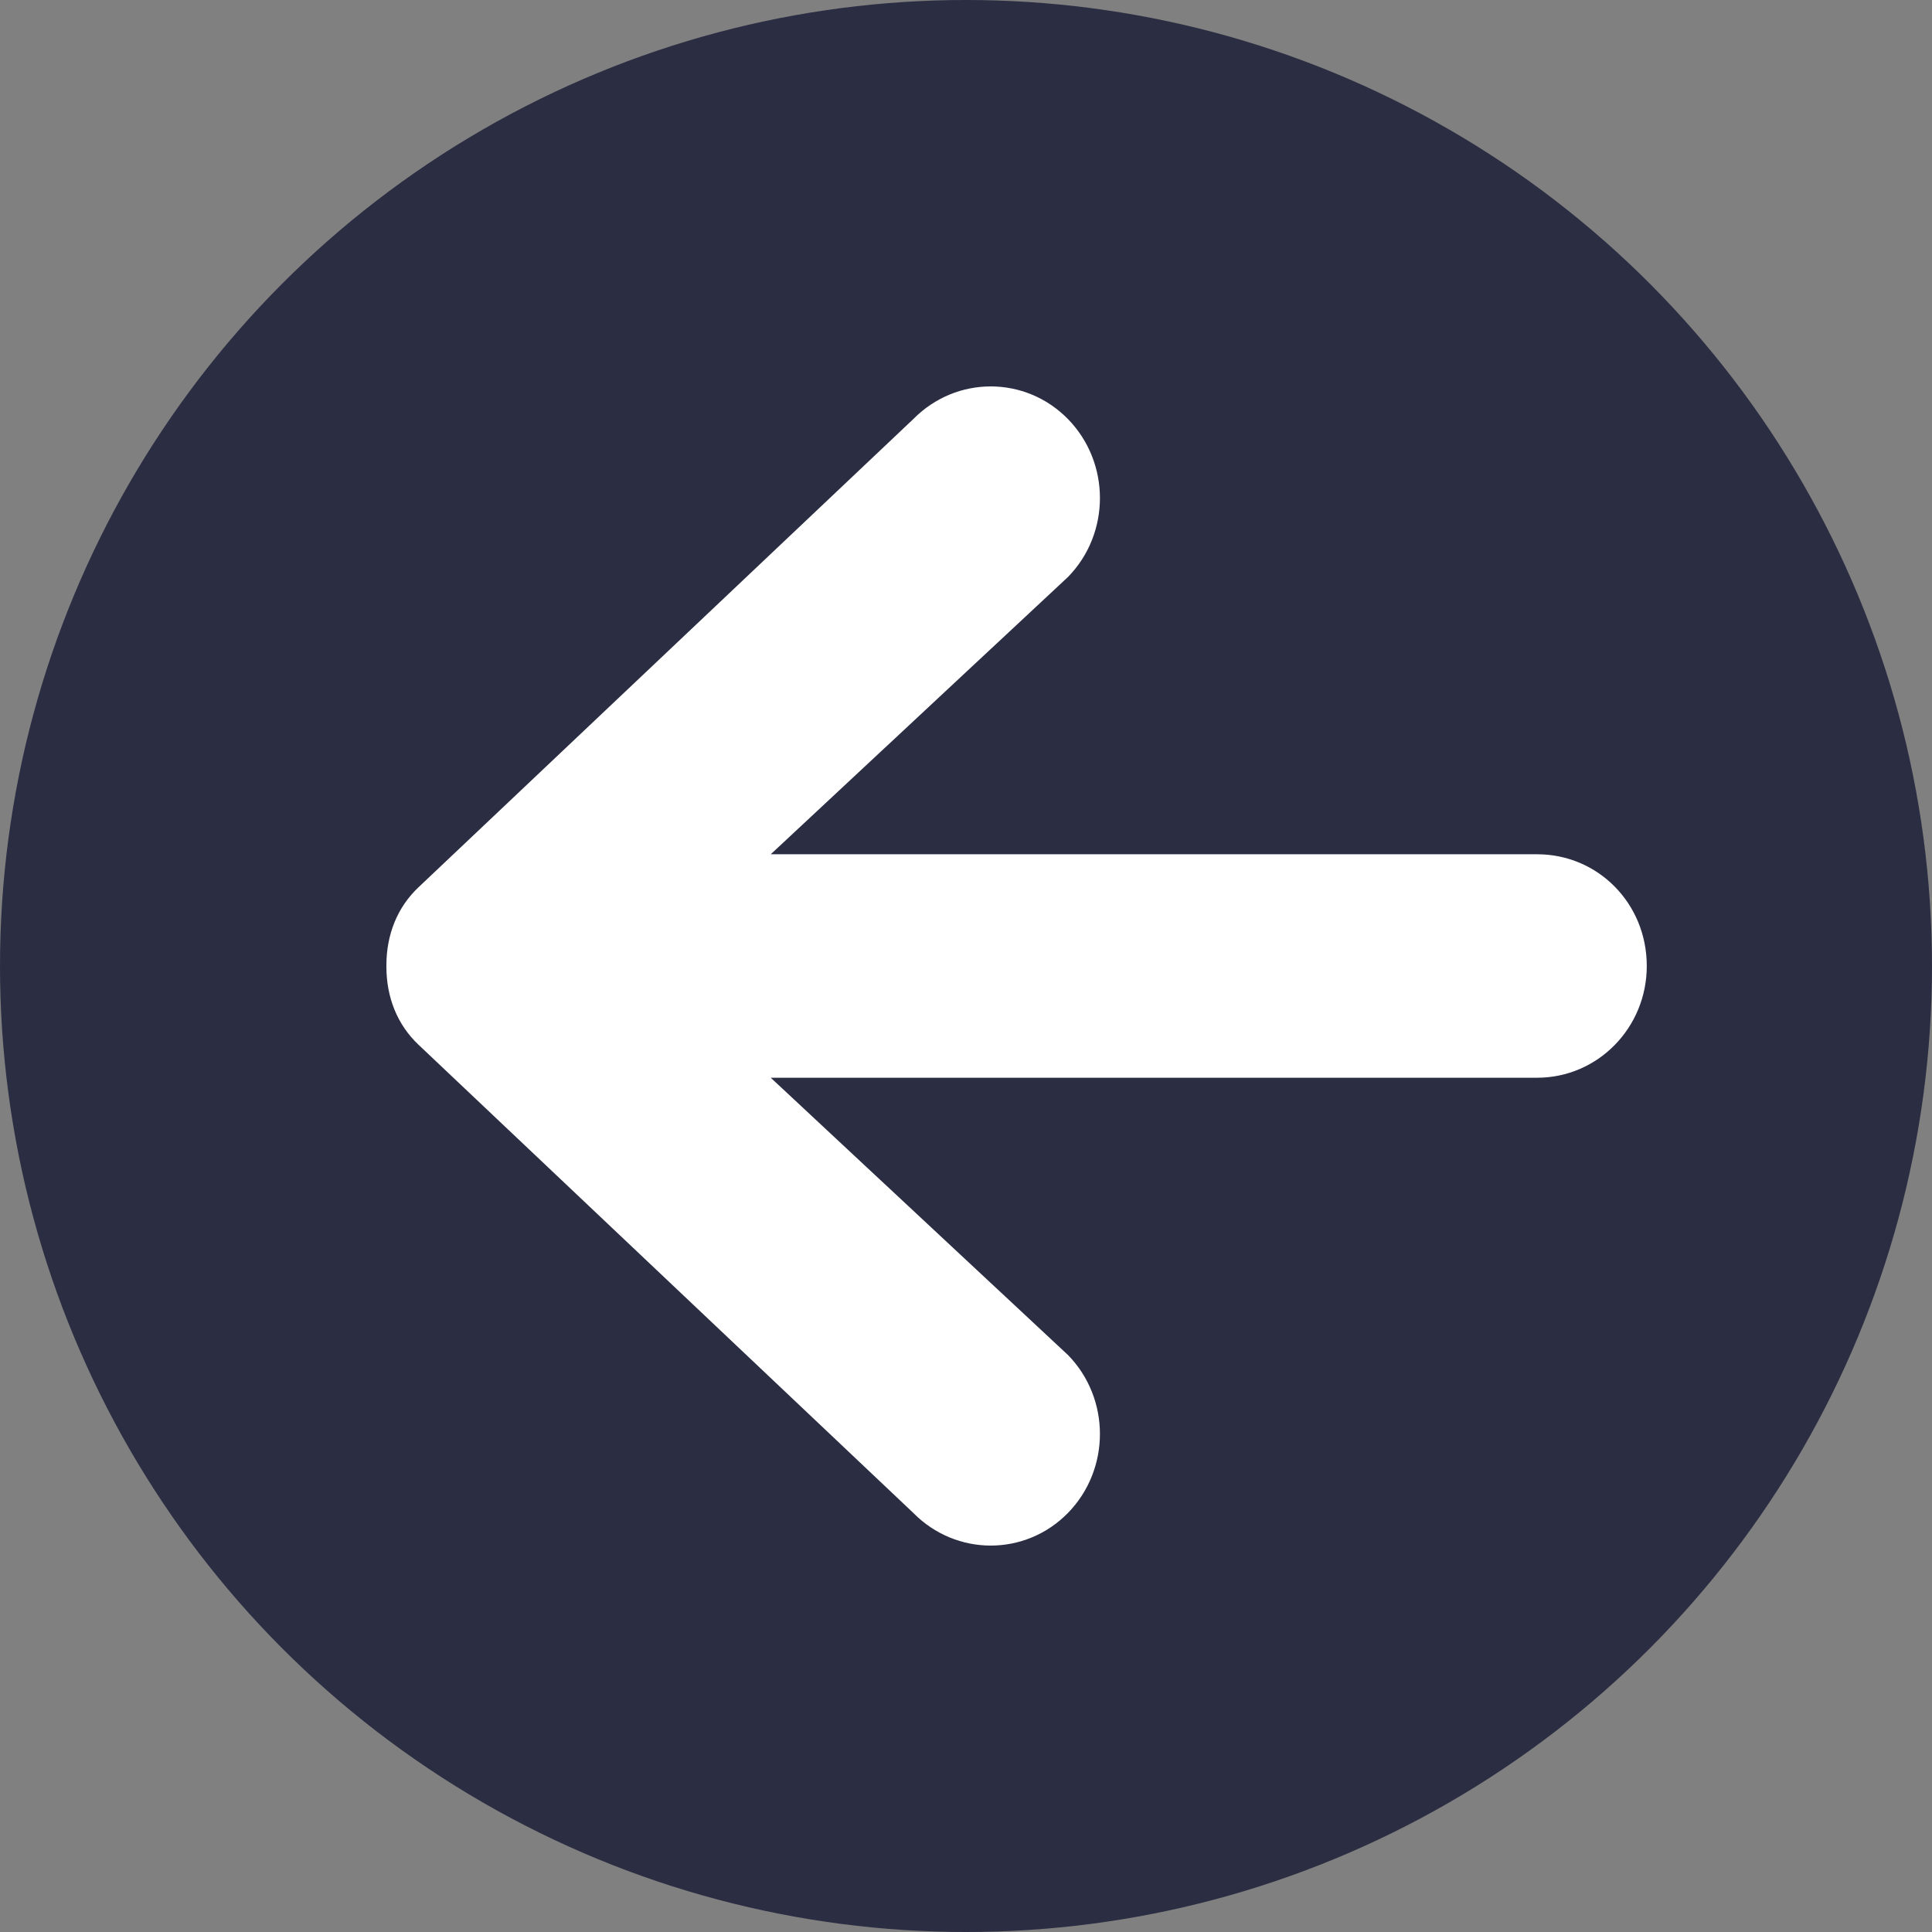 <?xml version="1.0" encoding="UTF-8"?>
<svg width="30px" height="30px" viewBox="0 0 30 30" version="1.1" xmlns="http://www.w3.org/2000/svg" xmlns:xlink="http://www.w3.org/1999/xlink">
    <rect x="0" y="0" width="30" height="30" fill="#808080" stroke="none"/>
    <!-- Generator: Sketch 52.6 (67491) - https://www.bohemiancoding.com/sketch -->
    <title>previous-project</title>
    <desc>Created with Sketch.</desc>
    <g id="previous-project" stroke="none" stroke-width="1" fill="none" fill-rule="evenodd">
        <circle id="Oval" fill="#2B2D42" fill-rule="nonzero" cx="15" cy="15" r="15"></circle>
        <g id="_ionicons_svg_md-arrow-round-up" transform="translate(16, 15) rotate(-90) translate(-16, -15) translate(7, 5)" fill="#FFFFFF">
            <path d="M17.492,8.181 L10.225,0.501 C9.911,0.167 9.483,0 9.011,0 L8.989,0 C8.517,0 8.089,0.167 7.775,0.501 L0.508,8.181 C-0.169,8.848 -0.169,9.922 0.508,10.584 C1.186,11.245 2.282,11.245 2.959,10.584 L7.265,5.968 L7.265,17.869 C7.265,18.809 8.04,19.571 9,19.571 C9.976,19.571 10.735,18.809 10.735,17.869 L10.735,5.968 L15.041,10.584 C15.718,11.245 16.814,11.245 17.492,10.584 C18.169,9.922 18.169,8.848 17.492,8.181 Z" id="Path"></path>
        </g>
    </g>
</svg>